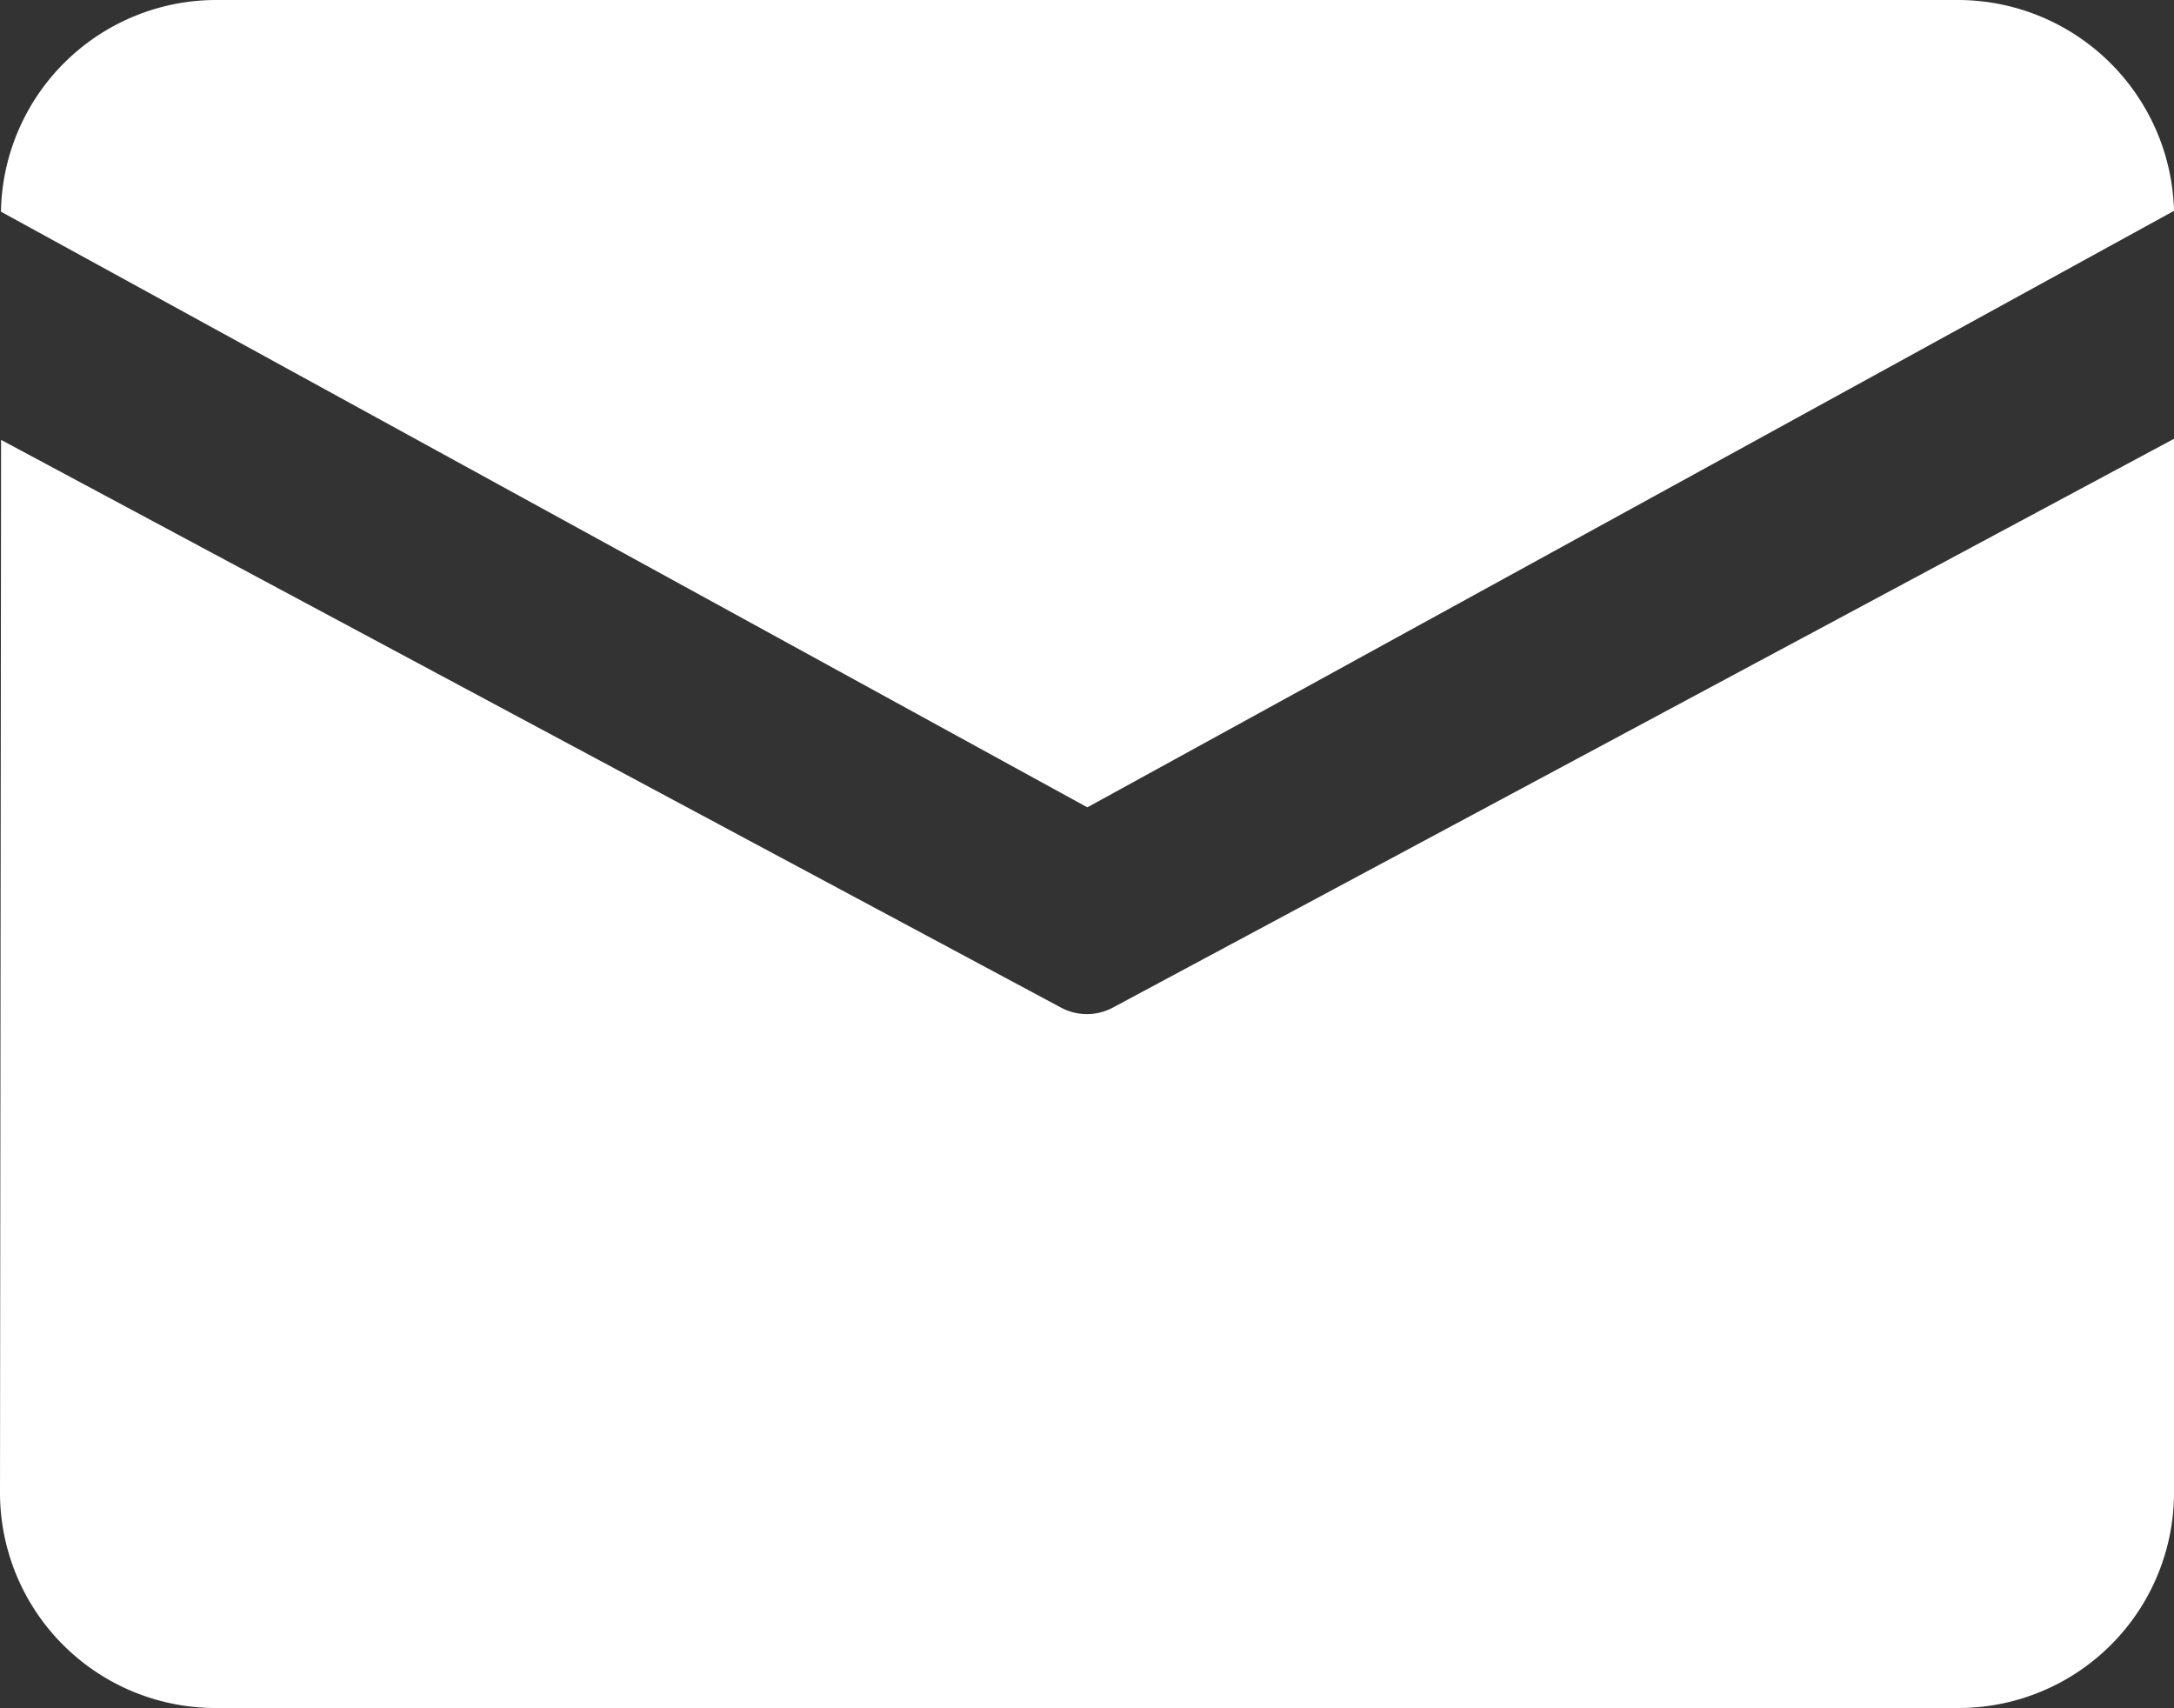 <svg xmlns="http://www.w3.org/2000/svg" width="16.147" height="12.685" viewBox="0 0 16.147 12.685">
  <rect x="0" y="0" width="16.147" height="12.685" fill="#333333" stroke="none"/>
  <g id="组_127" data-name="组 127" transform="translate(-260.303 -6011.241)">
    <path id="路径_114" data-name="路径 114" d="M261.918,6011.241h12.918a1.607,1.607,0,0,1,1.614,1.566l-8.071,4.43-8.069-4.424a1.6,1.6,0,0,1,1.608-1.572" fill="#fff"/>
    <path id="路径_115" data-name="路径 115" d="M260.311,6014.508l-.008,7.833a1.6,1.6,0,0,0,1.616,1.585h12.916a1.6,1.6,0,0,0,1.615-1.585V6014.5l-7.881,4.224a.407.407,0,0,1-.386,0Z" fill="#fff"/>
  </g>
</svg>
